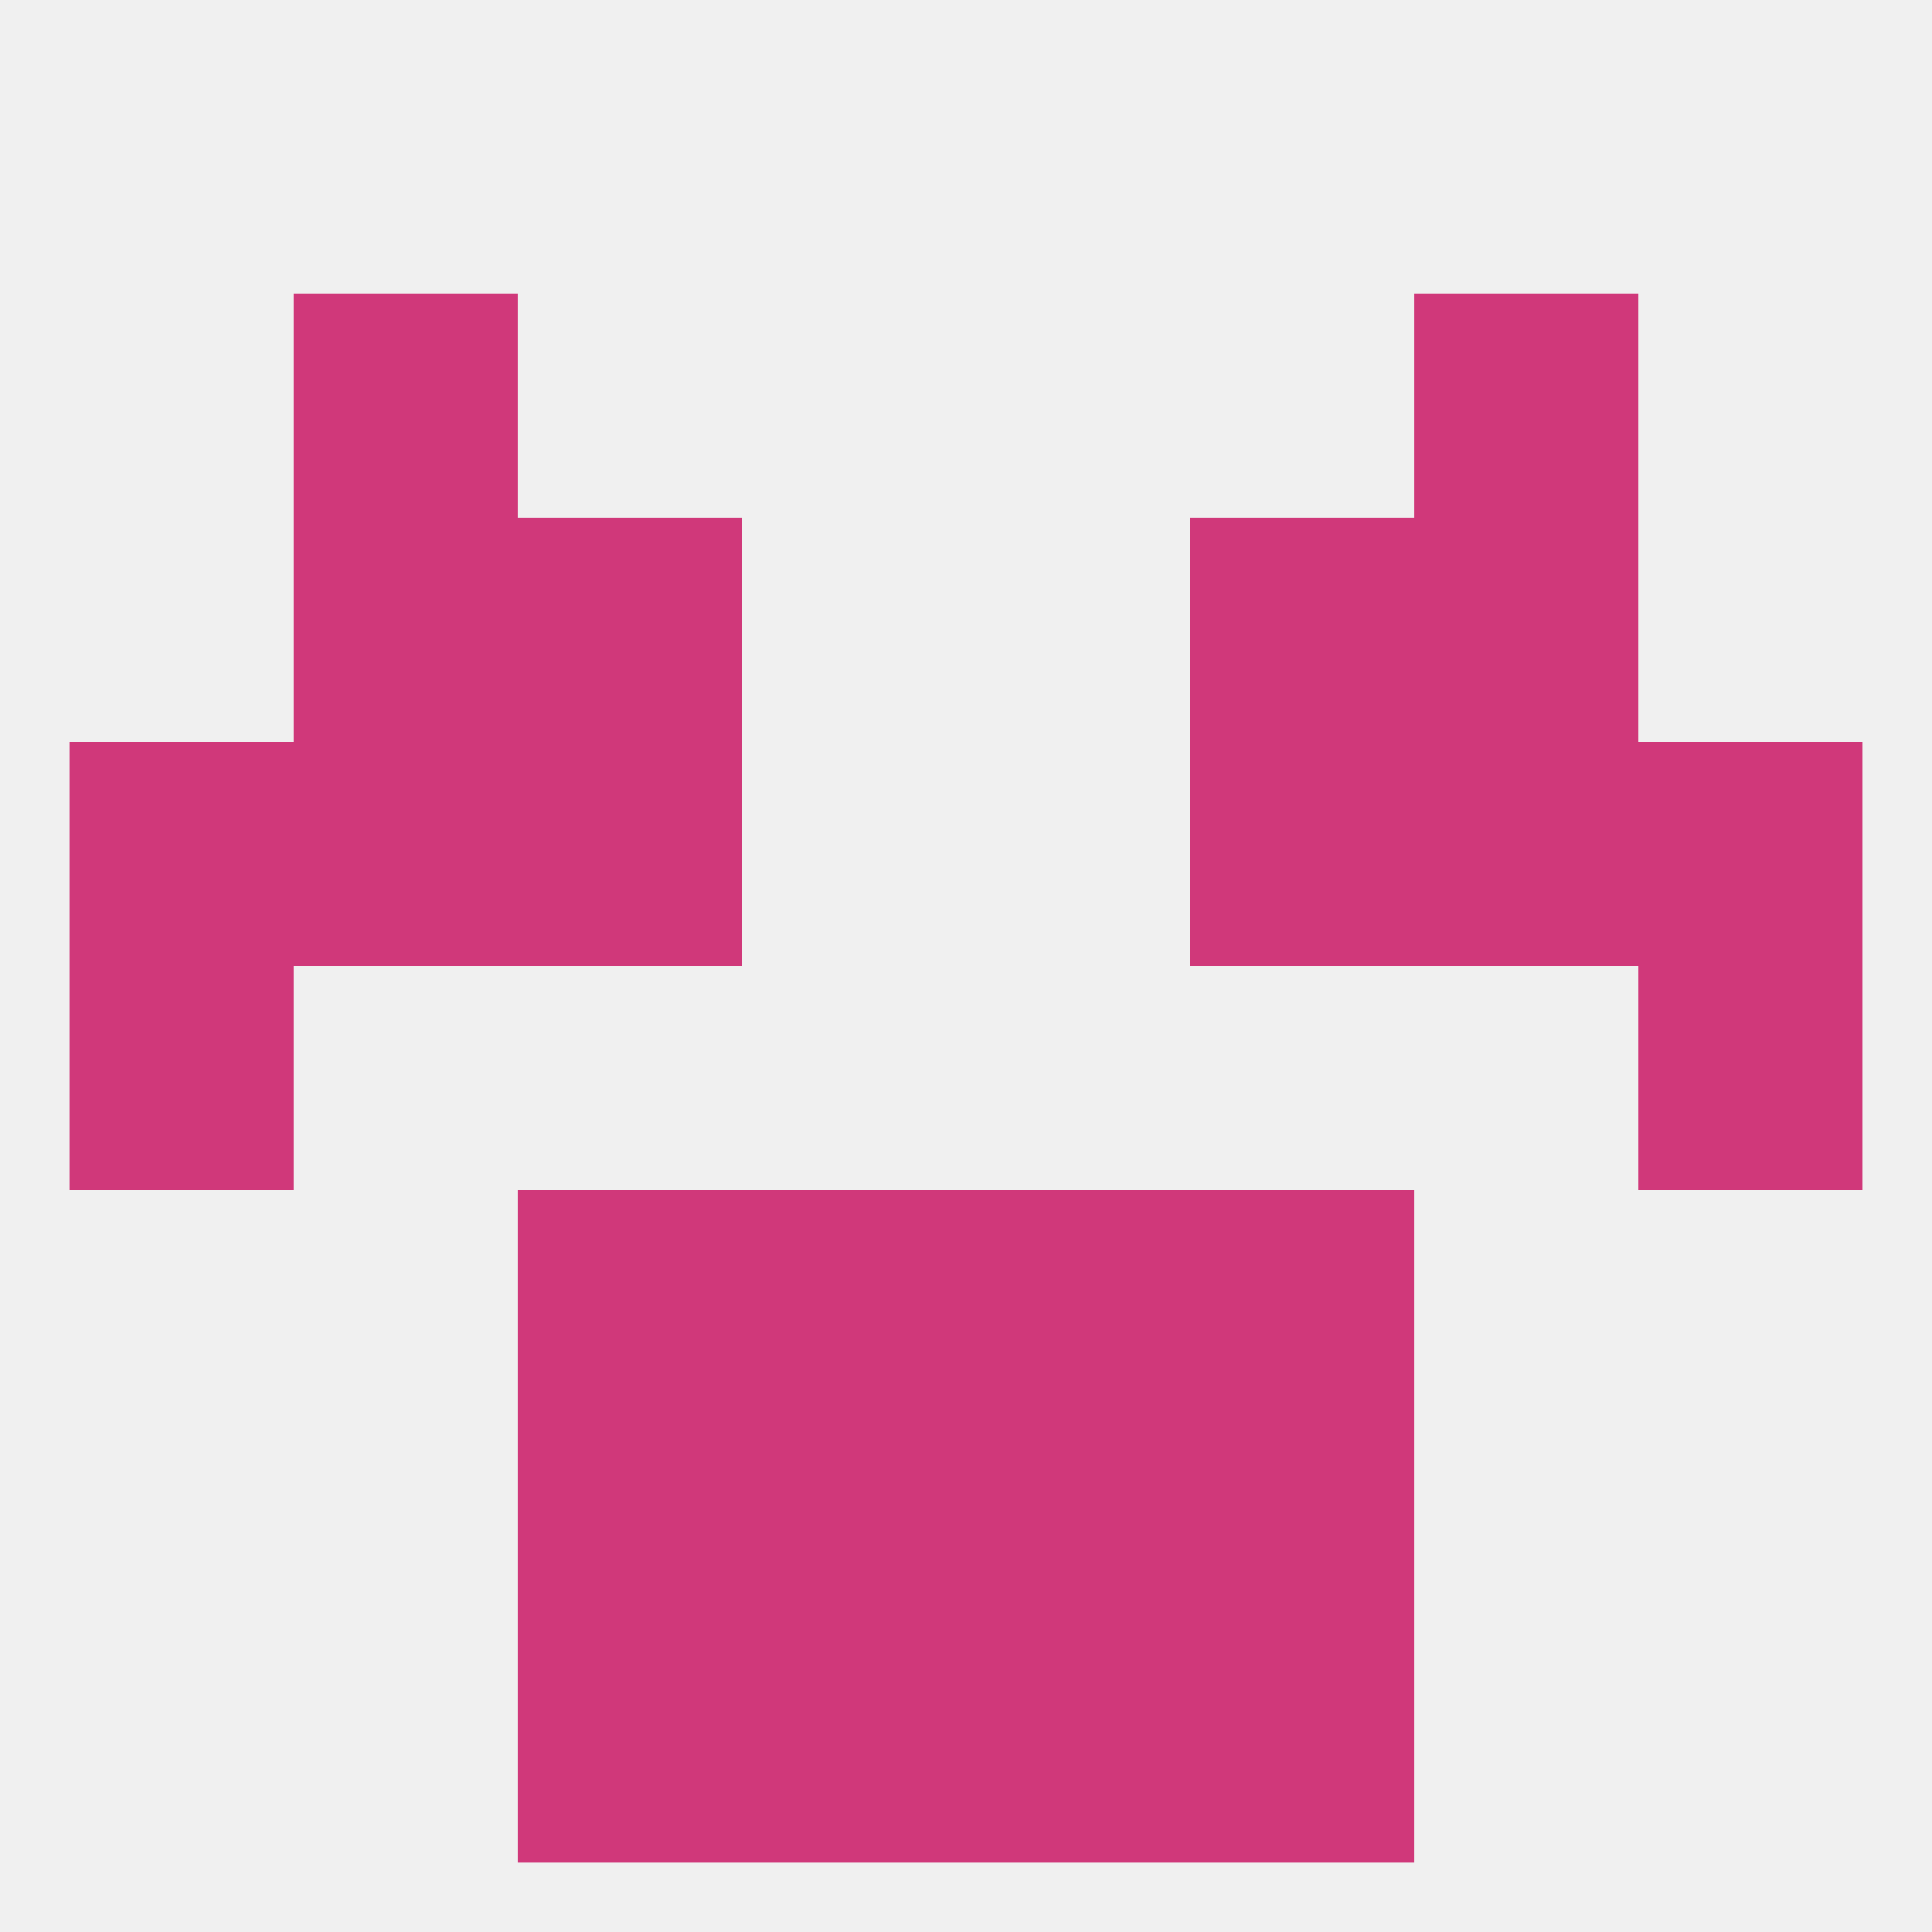 
<!--   <?xml version="1.0"?> -->
<svg version="1.1" baseprofile="full" xmlns="http://www.w3.org/2000/svg" xmlns:xlink="http://www.w3.org/1999/xlink" xmlns:ev="http://www.w3.org/2001/xml-events" width="250" height="250" viewBox="0 0 250 250" >
	<rect width="100%" height="100%" fill="rgba(240,240,240,255)"/>

	<rect x="154" y="212" width="29" height="29" fill="rgba(208,56,122,255)"/>
	<rect x="96" y="212" width="29" height="29" fill="rgba(208,56,122,255)"/>
	<rect x="125" y="212" width="29" height="29" fill="rgba(208,56,122,255)"/>
	<rect x="67" y="212" width="29" height="29" fill="rgba(208,56,122,255)"/>
	<rect x="9" y="125" width="29" height="29" fill="rgba(208,56,122,255)"/>
	<rect x="212" y="125" width="29" height="29" fill="rgba(208,56,122,255)"/>
	<rect x="9" y="96" width="29" height="29" fill="rgba(208,56,122,255)"/>
	<rect x="212" y="96" width="29" height="29" fill="rgba(208,56,122,255)"/>
	<rect x="38" y="96" width="29" height="29" fill="rgba(208,56,122,255)"/>
	<rect x="183" y="96" width="29" height="29" fill="rgba(208,56,122,255)"/>
	<rect x="67" y="96" width="29" height="29" fill="rgba(208,56,122,255)"/>
	<rect x="154" y="96" width="29" height="29" fill="rgba(208,56,122,255)"/>
	<rect x="154" y="67" width="29" height="29" fill="rgba(208,56,122,255)"/>
	<rect x="38" y="67" width="29" height="29" fill="rgba(208,56,122,255)"/>
	<rect x="183" y="67" width="29" height="29" fill="rgba(208,56,122,255)"/>
	<rect x="67" y="67" width="29" height="29" fill="rgba(208,56,122,255)"/>
	<rect x="183" y="38" width="29" height="29" fill="rgba(208,56,122,255)"/>
	<rect x="38" y="38" width="29" height="29" fill="rgba(208,56,122,255)"/>
	<rect x="125" y="154" width="29" height="29" fill="rgba(208,56,122,255)"/>
	<rect x="67" y="154" width="29" height="29" fill="rgba(208,56,122,255)"/>
	<rect x="154" y="154" width="29" height="29" fill="rgba(208,56,122,255)"/>
	<rect x="96" y="154" width="29" height="29" fill="rgba(208,56,122,255)"/>
	<rect x="96" y="183" width="29" height="29" fill="rgba(208,56,122,255)"/>
	<rect x="125" y="183" width="29" height="29" fill="rgba(208,56,122,255)"/>
	<rect x="67" y="183" width="29" height="29" fill="rgba(208,56,122,255)"/>
	<rect x="154" y="183" width="29" height="29" fill="rgba(208,56,122,255)"/>
</svg>